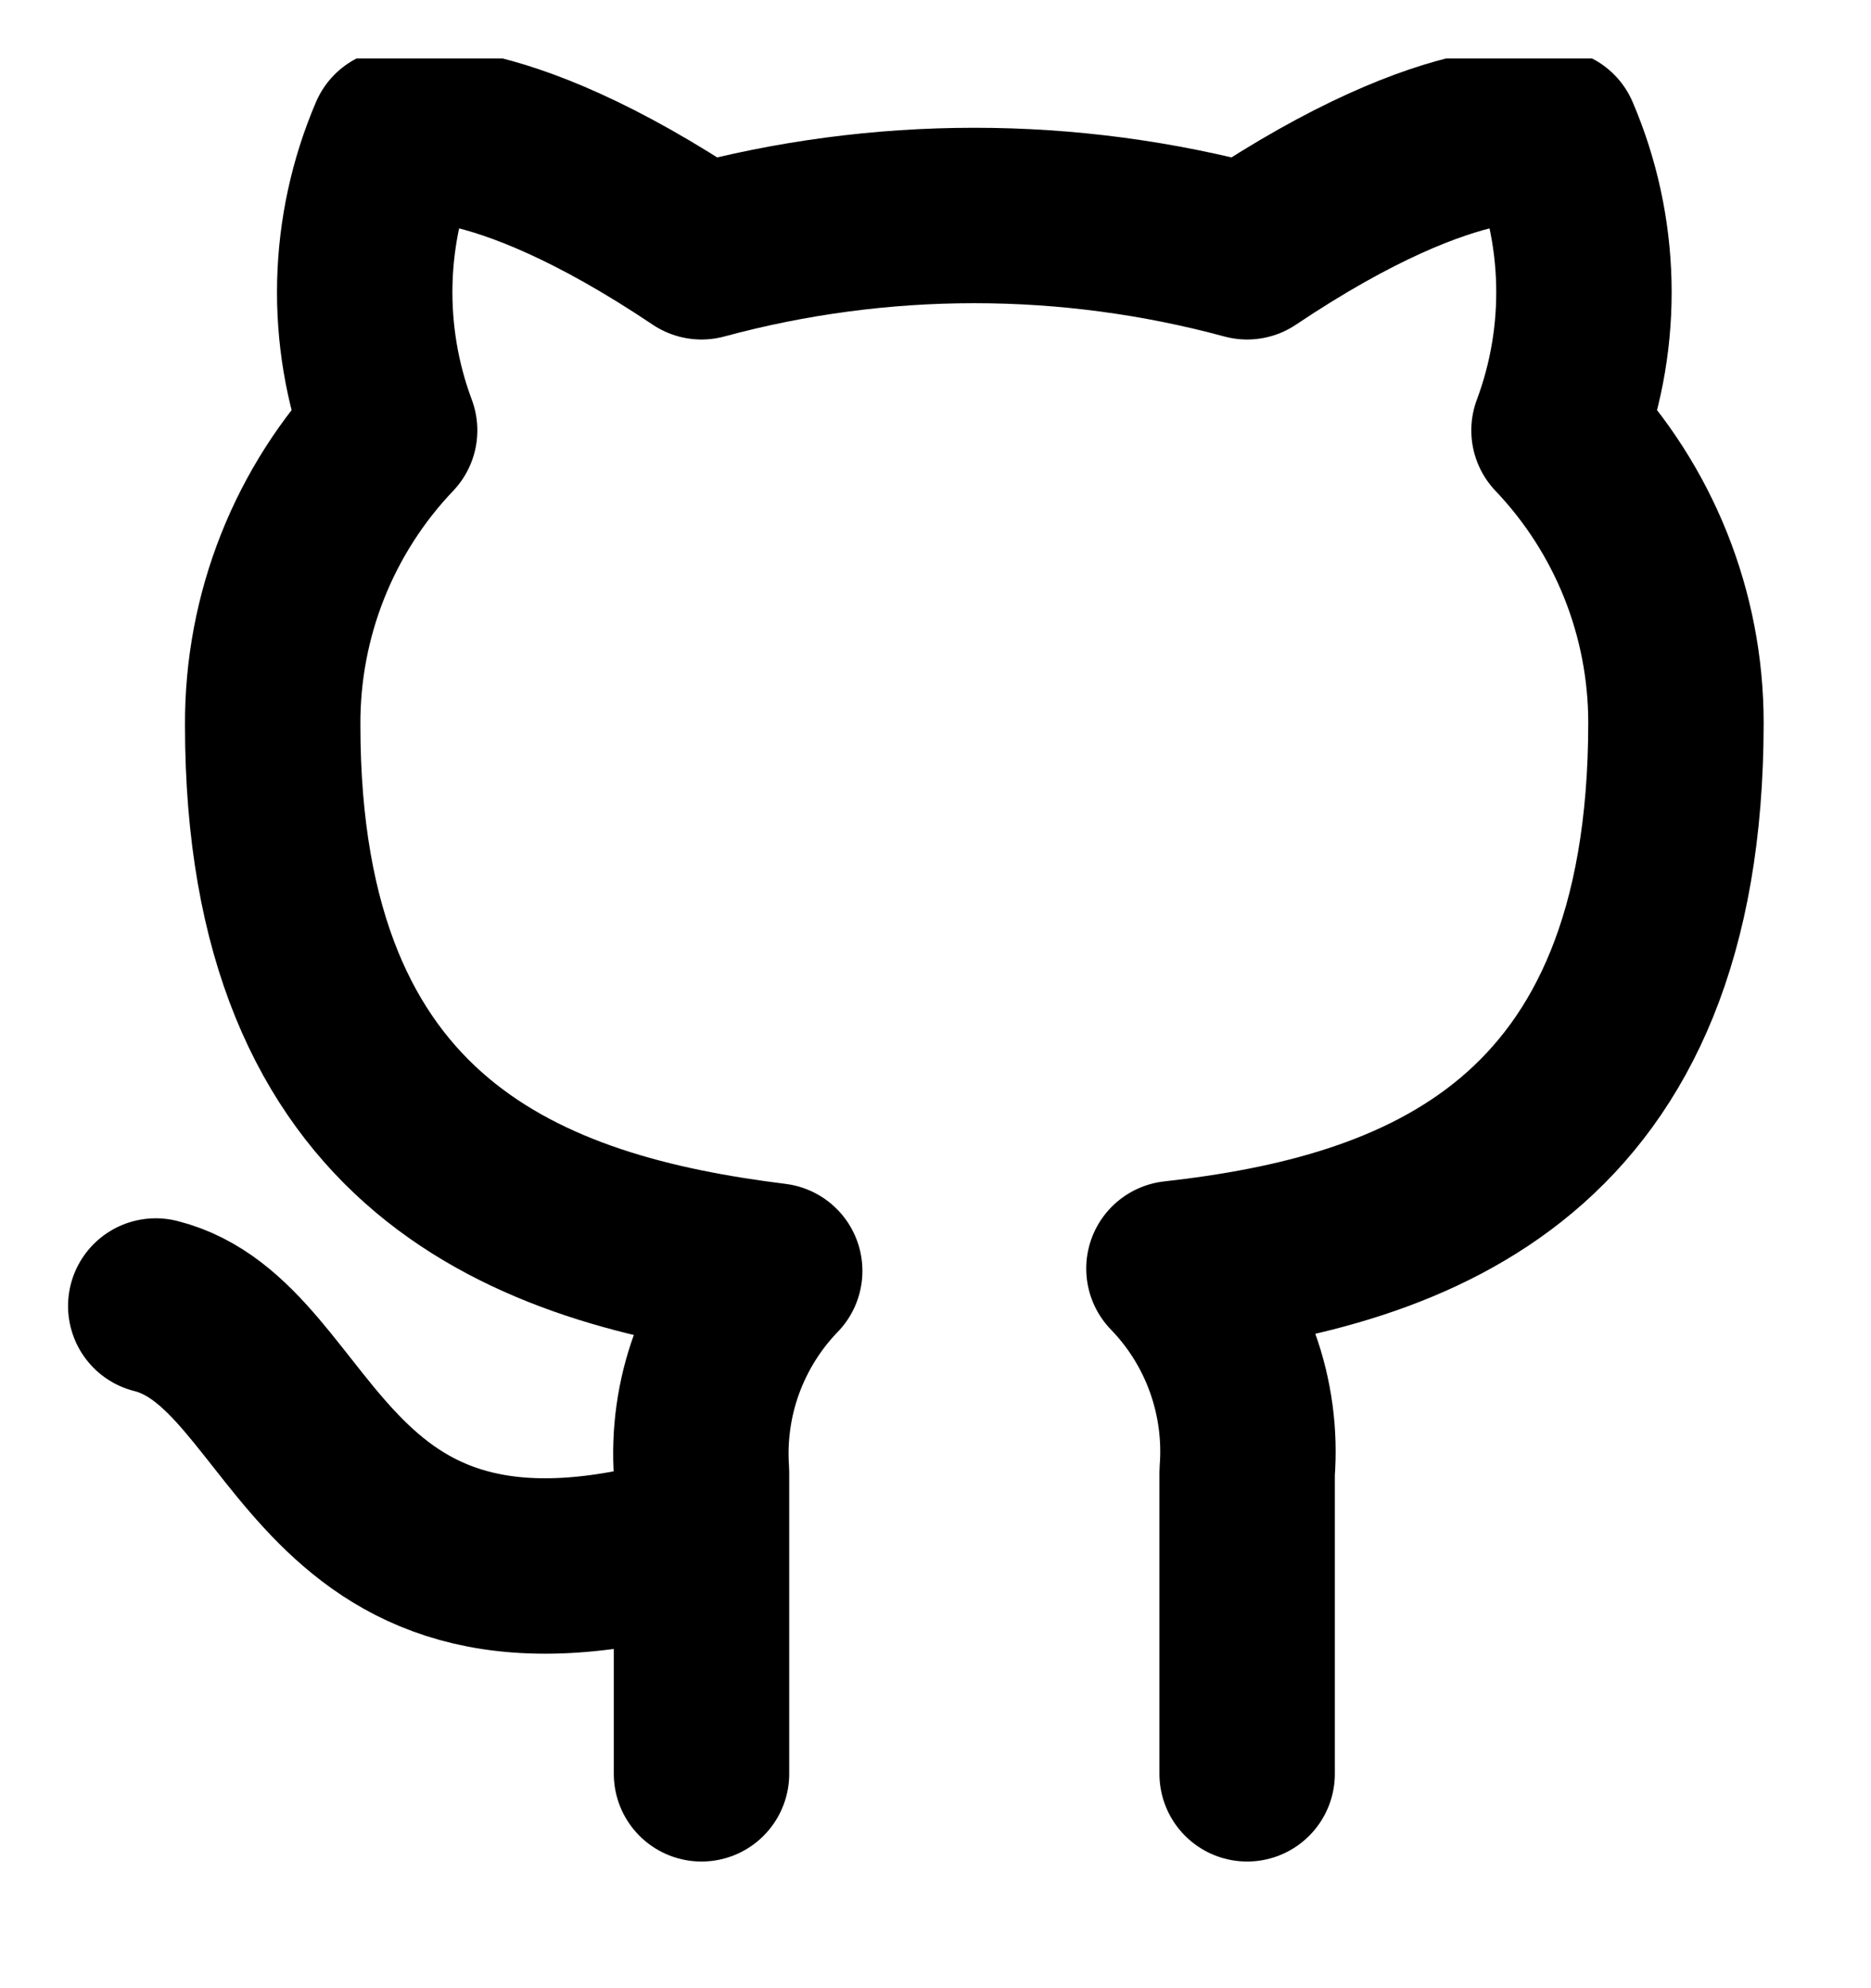 <svg width="16" height="17" viewBox="0 0 16 17" fill="none" xmlns="http://www.w3.org/2000/svg">
<g clip-path="url(#clip0_674_182)">
<path d="M5.999 13.167C2.665 14.167 2.665 11.5 1.332 11.167M10.665 15.167V12.587C10.69 12.269 10.647 11.949 10.539 11.649C10.431 11.349 10.261 11.076 10.039 10.847C12.132 10.613 14.332 9.82 14.332 6.18C14.332 5.249 13.974 4.354 13.332 3.68C13.636 2.866 13.614 1.966 13.272 1.167C13.272 1.167 12.485 0.933 10.665 2.153C9.137 1.739 7.527 1.739 5.999 2.153C4.179 0.933 3.392 1.167 3.392 1.167C3.05 1.966 3.028 2.866 3.332 3.68C2.685 4.359 2.327 5.262 2.332 6.2C2.332 9.813 4.532 10.607 6.625 10.867C6.406 11.093 6.237 11.364 6.129 11.66C6.021 11.956 5.977 12.272 5.999 12.587V15.167" stroke="black" stroke-width="1.5" stroke-linecap="round" stroke-linejoin="round"/>
</g>
<defs>
<clipPath id="clip0_674_182">
<rect width="16" height="16" fill="white" transform="translate(0 0.5)"/>
</clipPath>
</defs>
</svg>
